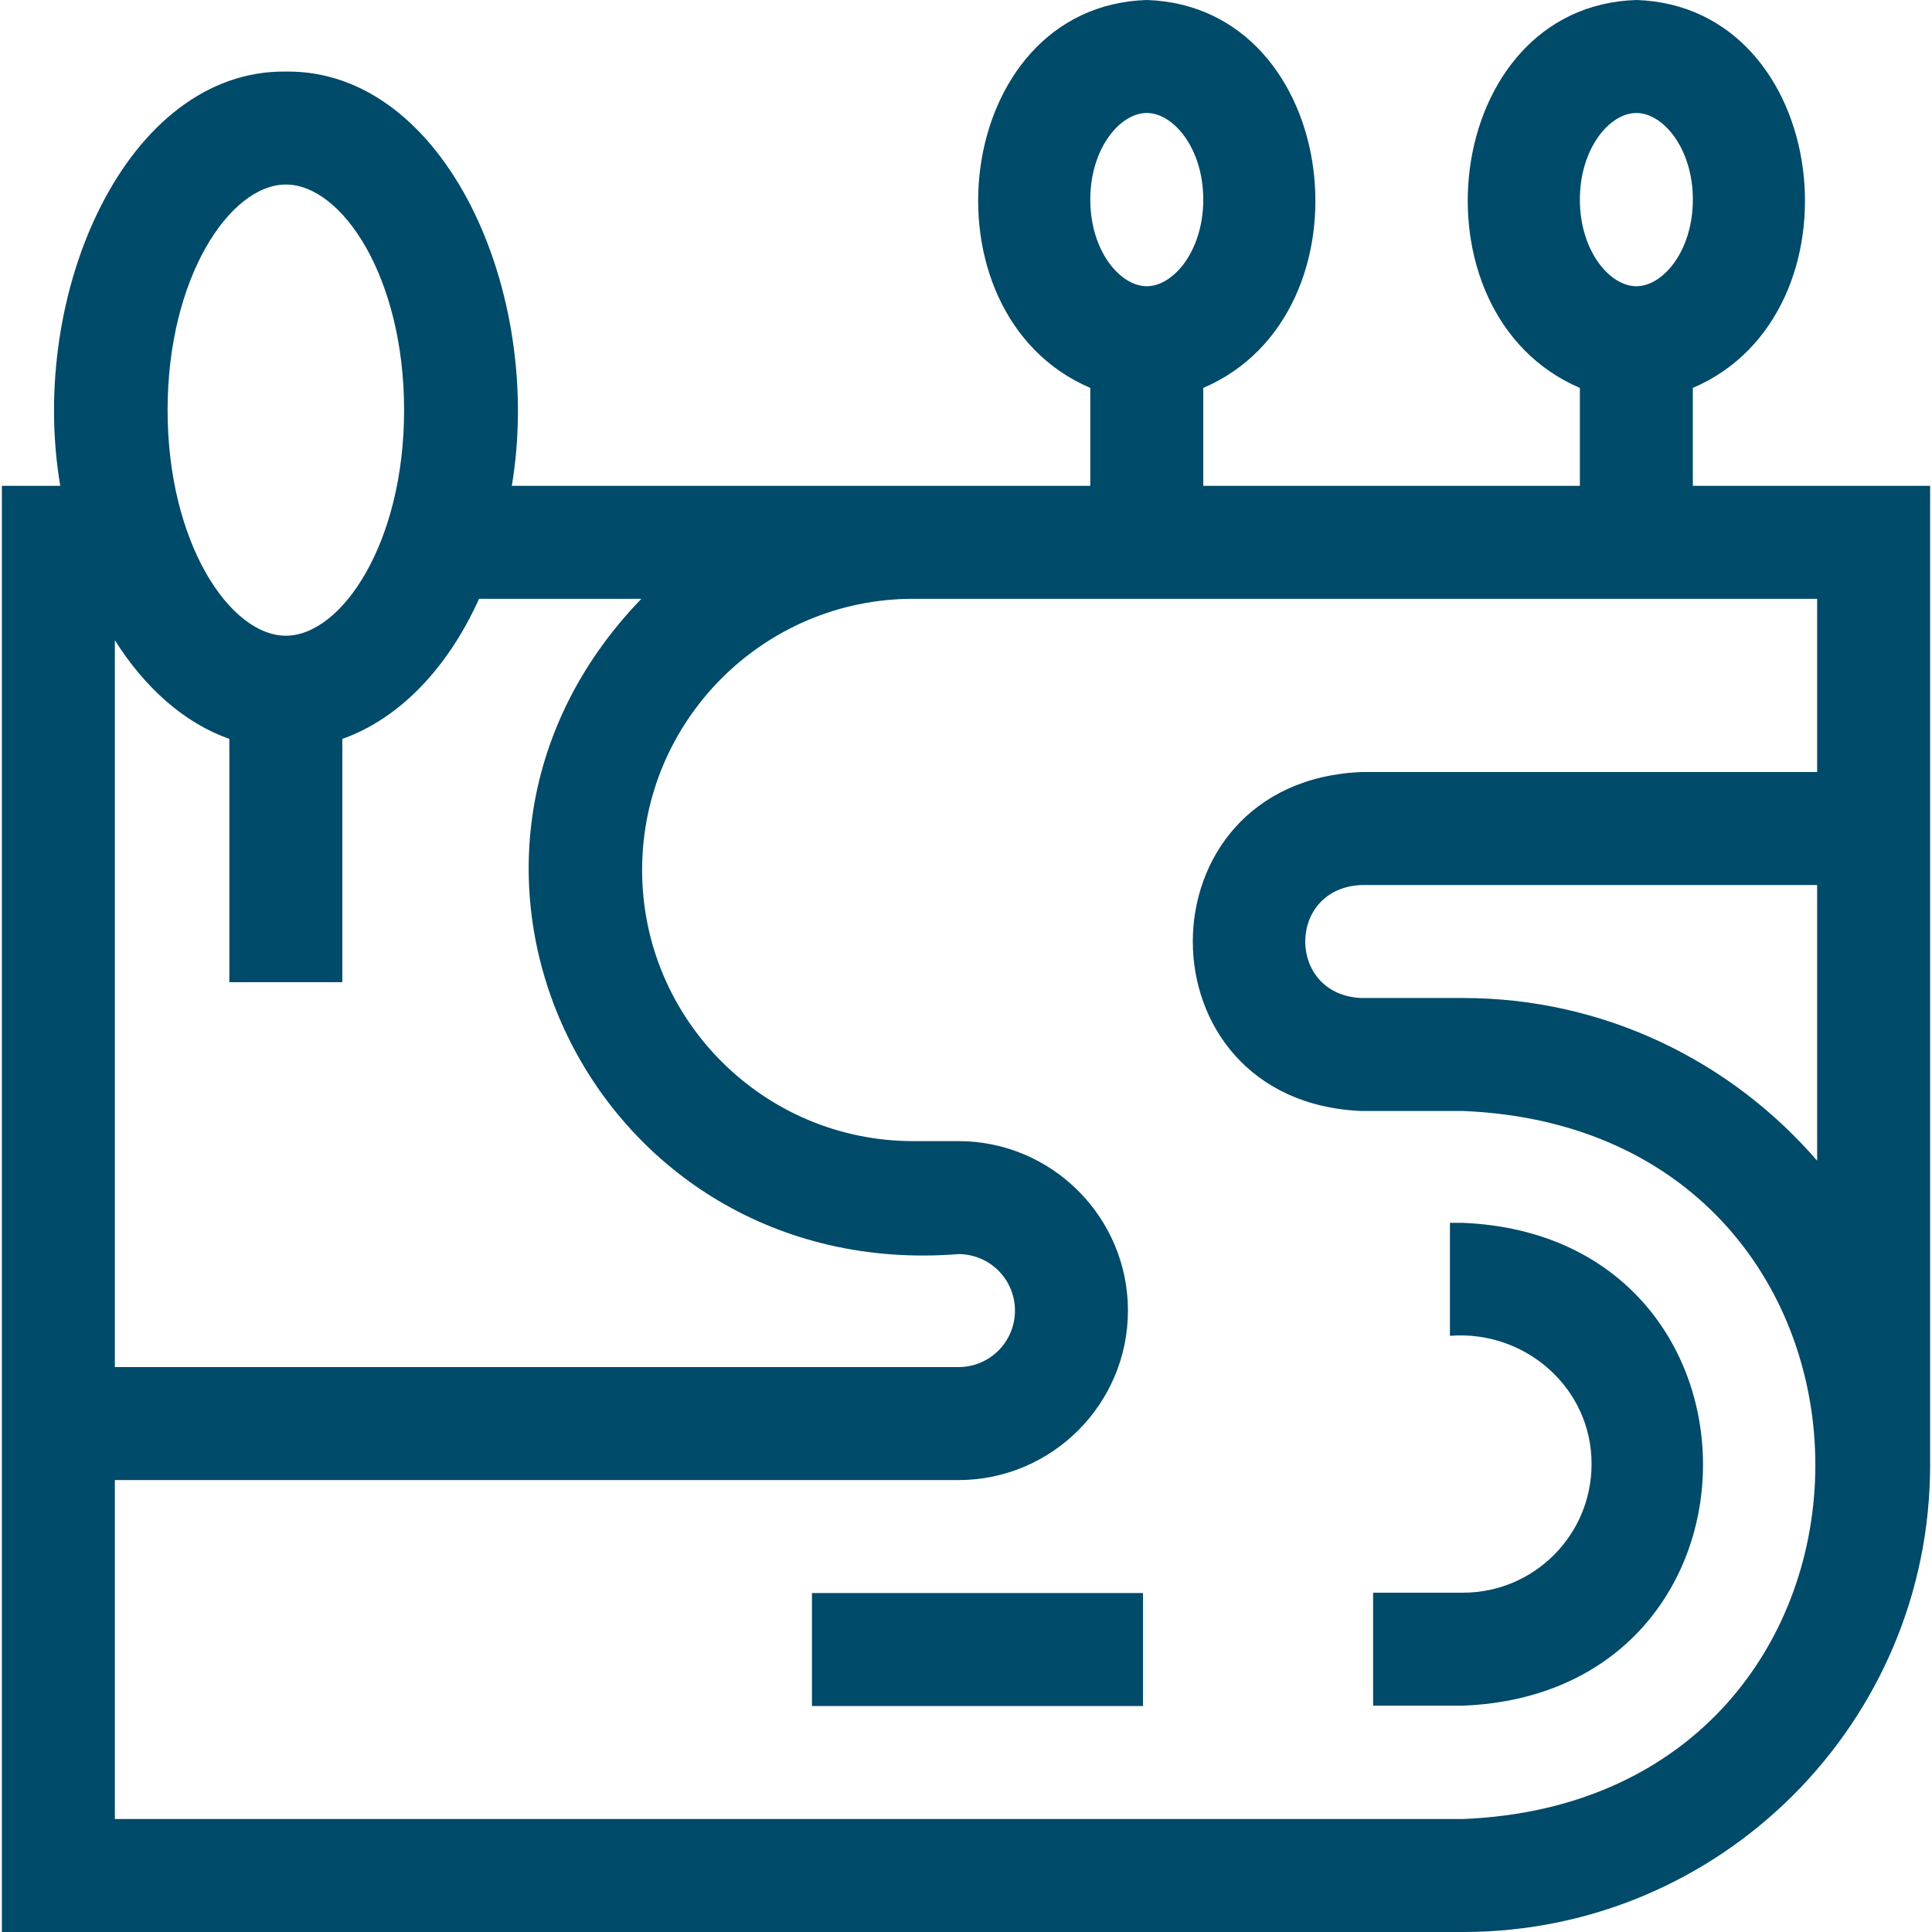 <svg xmlns="http://www.w3.org/2000/svg" xmlns:xlink="http://www.w3.org/1999/xlink" id="Capa_1" x="0px" y="0px" viewBox="0 0 513 513" style="enable-background:new 0 0 513 513;" xml:space="preserve"><style type="text/css">	.st0{fill:#004A6A;}</style><g>	<path class="st0" d="M480.5,129h-31v-26c46.1-19.7,36.8-101.3-15-103c-51.8,1.6-61.1,83.3-15,103v26h-100v-26  c46.1-19.7,36.8-101.3-15-103c-51.8,1.6-61.1,83.3-15,103v26c-30.5,0-121.8,0-153.6,0c8.6-51.3-17.7-110.5-60-110  C33.7,18.5,7.3,77.7,16,129H0.5v384c70.5,0,322.5,0,388,0c68.4,0,124-55.6,124-124V129H480.5z M434.5,30c7.1,0,15,9.4,15,23  s-7.9,23-15,23s-15-9.4-15-23S427.4,30,434.5,30z M304.5,30c7.1,0,15,9.4,15,23s-7.9,23-15,23s-15-9.4-15-23S297.4,30,304.5,30z   M75.9,49c14.9,0,31.4,24.6,31.4,59.9s-16.6,59.9-31.4,59.9s-31.4-24.6-31.4-59.9C44.5,73.6,61.1,49,75.9,49z M30.5,170  c8,12.7,18.5,22,30.4,26.2v64.6h30v-64.6c15.2-5.4,28-18.8,36.3-37.2h43.1c-67.4,69.8-13,181.7,84.2,174c8.3,0,15,6.7,15,15  s-6.7,15-15,15h-224L30.5,170z M388.5,483c-63.6,0-290.6,0-358,0v-90h224c24.8,0,45-20.2,45-45s-20.2-45-45-45h-12  c-39.7,0-72-32.3-72-72s32.3-72,72-72h238h2v46h-121c-59.7,2.5-59.7,87.5,0,90h27C513.2,300.1,513.2,477.9,388.5,483z M388.5,265  h-27c-19.9-0.8-19.9-29.2,0-30h121v73.2C459.7,281.8,426,265,388.5,265z"></path>	<path class="st0" d="M388.4,324.7h-3.4v30c20-1.6,37.7,13.9,37.6,34.1c0,18.8-15.3,34.1-34.1,34.1h-23.9v30h23.9  C473.5,449.5,473.4,328.2,388.4,324.7L388.4,324.7z"></path>	<path class="st0" d="M215.6,423h87.9v30h-87.9L215.6,423z"></path></g></svg>